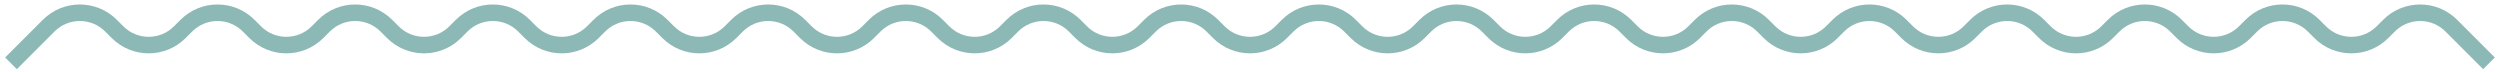 <?xml version="1.0" encoding="UTF-8"?> <svg xmlns="http://www.w3.org/2000/svg" width="454" height="13" viewBox="0 0 454 13" fill="none"> <path d="M2 11.5L8.843 4.657C11.967 1.533 17.033 1.533 20.157 4.657L21.343 5.843C24.467 8.967 29.533 8.967 32.657 5.843L33.843 4.657C36.967 1.533 42.033 1.533 45.157 4.657L46.343 5.843C49.467 8.967 54.533 8.967 57.657 5.843L58.843 4.657C61.967 1.533 67.033 1.533 70.157 4.657L71.343 5.843C74.467 8.967 79.533 8.967 82.657 5.843L83.843 4.657C86.967 1.533 92.033 1.533 95.157 4.657L96.343 5.843C99.467 8.967 104.533 8.967 107.657 5.843L108.843 4.657C111.967 1.533 117.033 1.533 120.157 4.657L121.343 5.843C124.467 8.967 129.533 8.967 132.657 5.843L133.843 4.657C136.967 1.533 142.033 1.533 145.157 4.657L146.343 5.843C149.467 8.967 154.533 8.967 157.657 5.843L158.843 4.657C161.967 1.533 167.033 1.533 170.157 4.657L171.343 5.843C174.467 8.967 179.533 8.967 182.657 5.843L183.843 4.657C186.967 1.533 192.033 1.533 195.157 4.657L196.343 5.843C199.467 8.967 204.533 8.967 207.657 5.843L208.843 4.657C211.967 1.533 217.033 1.533 220.157 4.657L221.343 5.843C224.467 8.967 229.533 8.967 232.657 5.843L233.843 4.657C236.967 1.533 242.033 1.533 245.157 4.657L246.343 5.843C249.467 8.967 254.533 8.967 257.657 5.843L258.843 4.657C261.967 1.533 267.033 1.533 270.157 4.657L271.343 5.843C274.467 8.967 279.533 8.967 282.657 5.843L283.843 4.657C286.967 1.533 292.033 1.533 295.157 4.657L296.343 5.843C299.467 8.967 304.533 8.967 307.657 5.843L308.843 4.657C311.967 1.533 317.033 1.533 320.157 4.657L321.343 5.843C324.467 8.967 329.533 8.967 332.657 5.843L333.843 4.657C336.967 1.533 342.033 1.533 345.157 4.657L346.343 5.843C349.467 8.967 354.533 8.967 357.657 5.843L358.843 4.657C361.967 1.533 367.033 1.533 370.157 4.657L371.343 5.843C374.467 8.967 379.533 8.967 382.657 5.843L383.843 4.657C386.967 1.533 392.033 1.533 395.157 4.657L396.343 5.843C399.467 8.967 404.533 8.967 407.657 5.843L408.843 4.657C411.967 1.533 417.033 1.533 420.157 4.657L421.343 5.843C424.467 8.967 429.533 8.967 432.657 5.843L433.843 4.657C436.967 1.533 442.033 1.533 445.157 4.657L452 11.5" stroke="#8CB8B6" stroke-width="3"></path> </svg> 